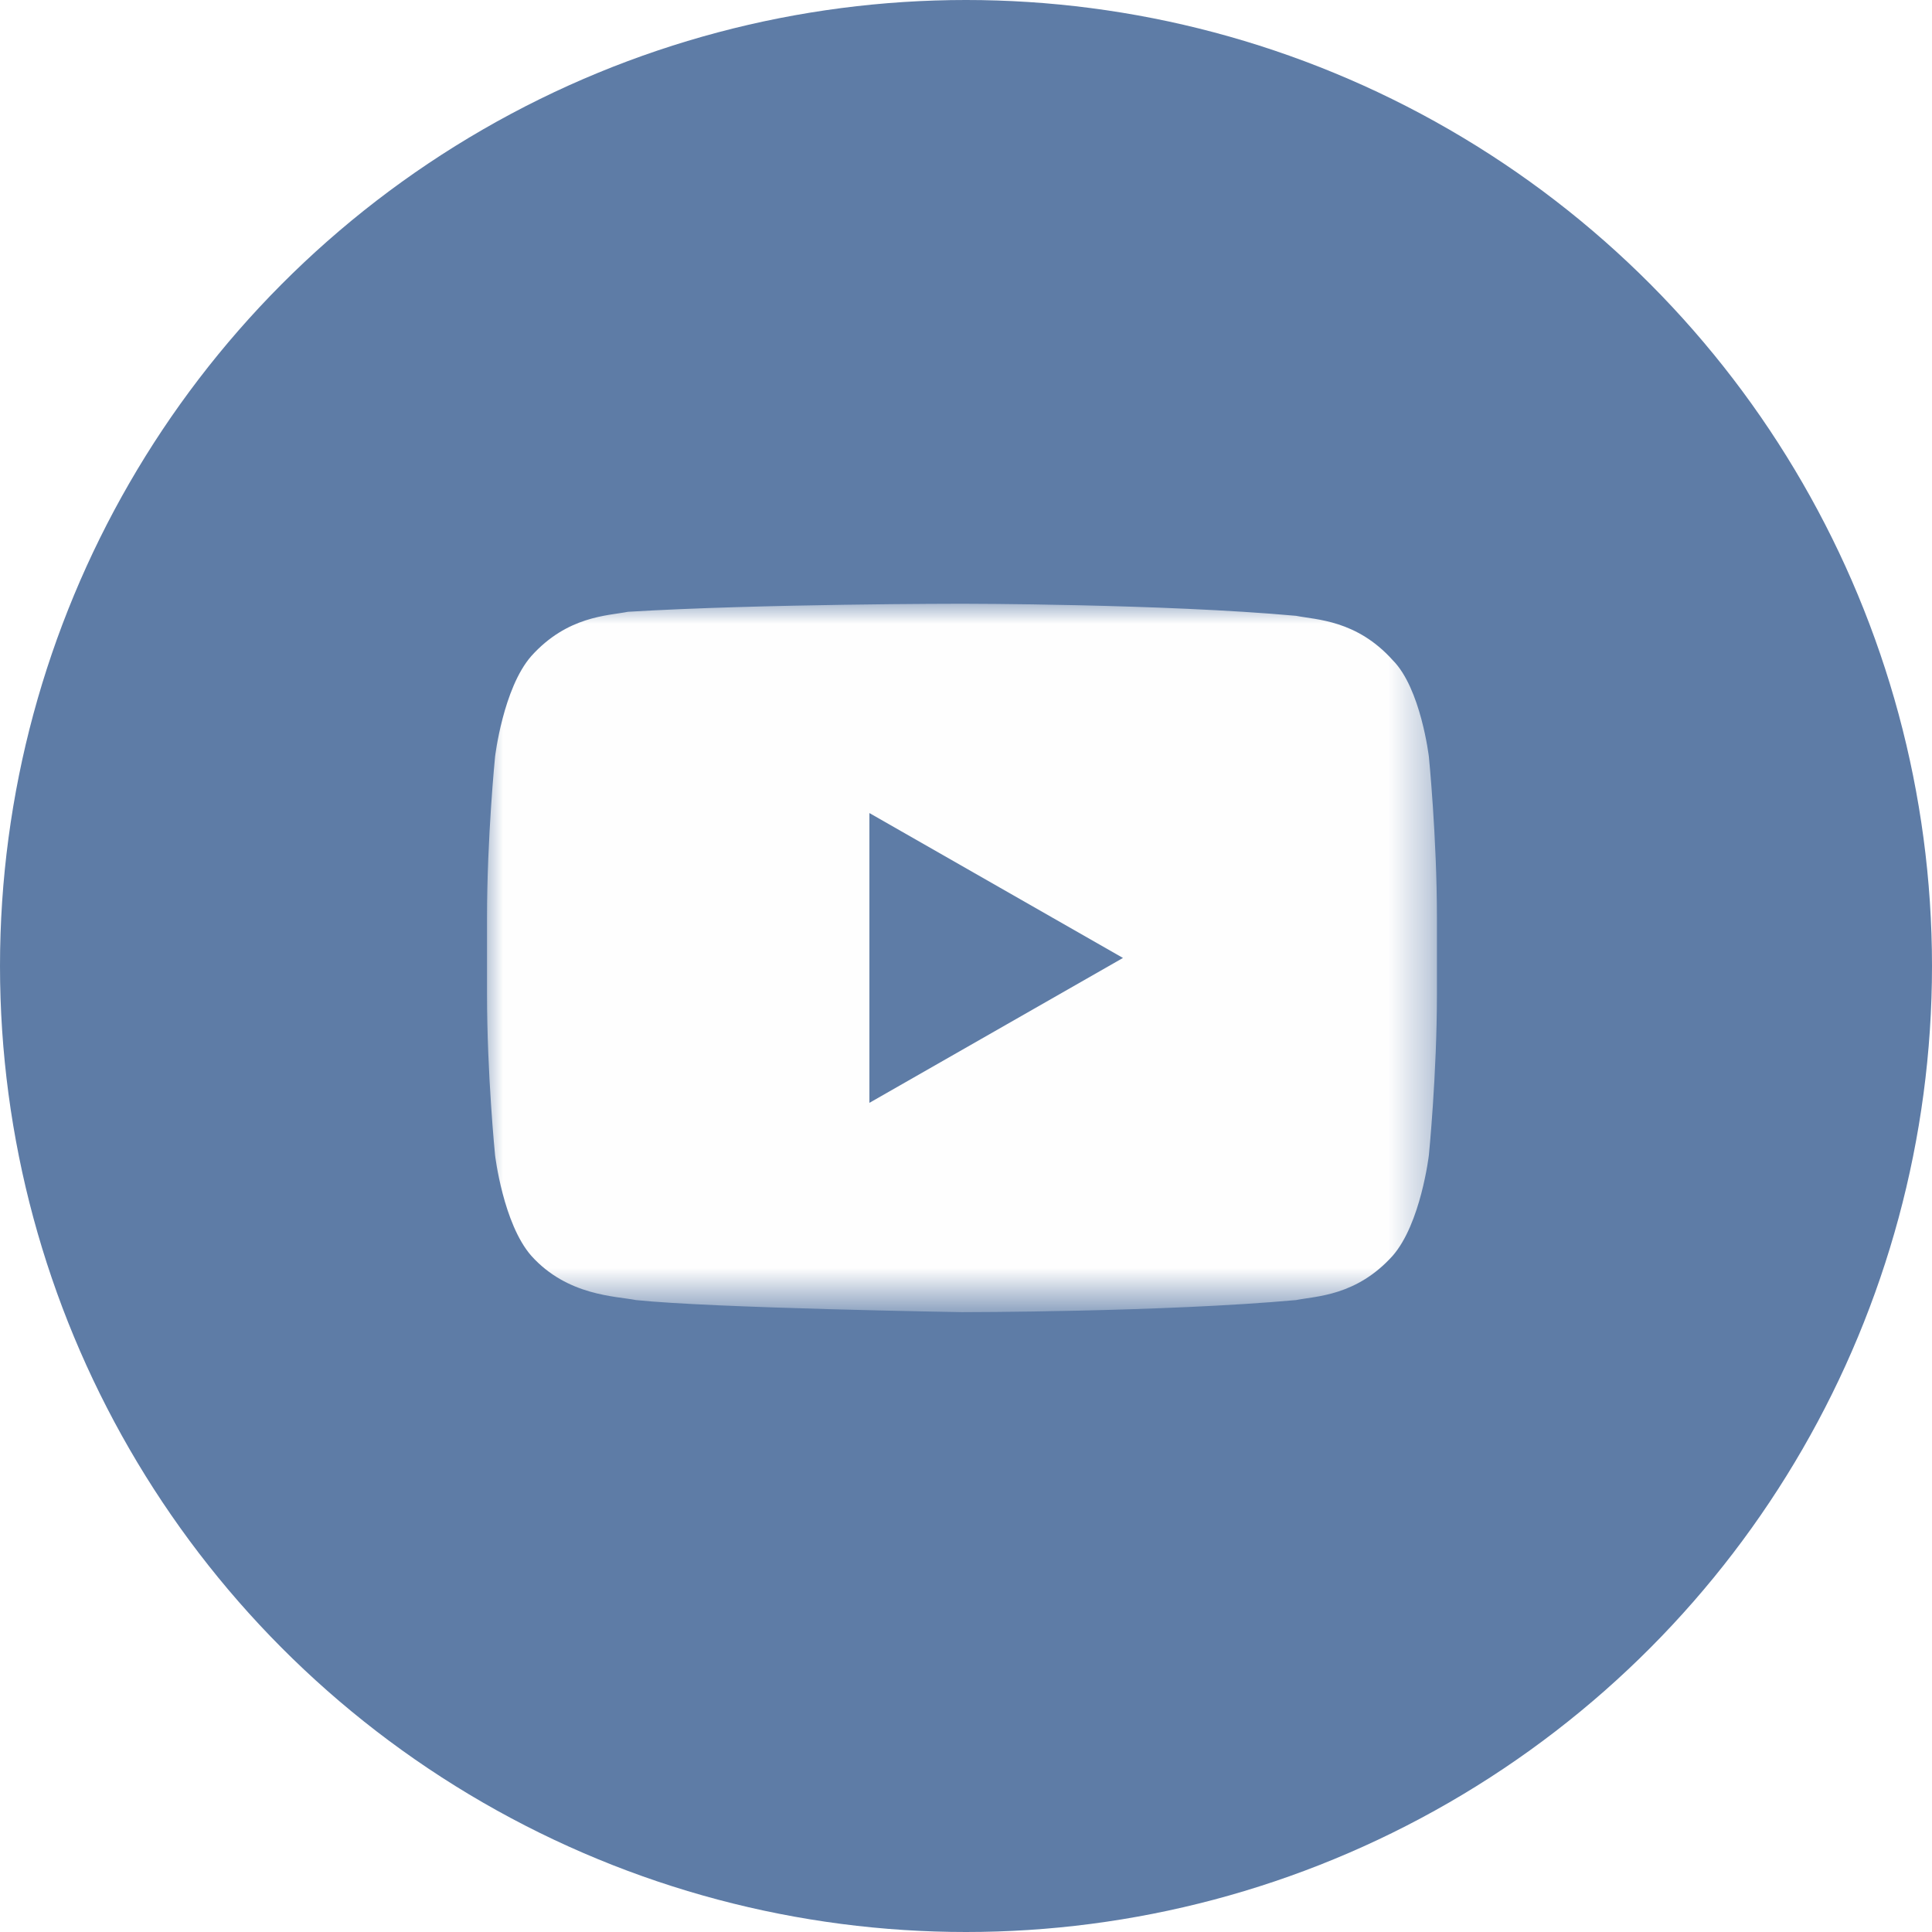 <?xml version="1.0" encoding="UTF-8"?>
<svg enable-background="new 0 0 48 48" version="1.1" viewBox="0 0 48 48" xml:space="preserve" xmlns="http://www.w3.org/2000/svg">
<style type="text/css">
	.st0{fill:#5E7CA6;}
	.st1{filter:url(#b);}
	.st2{fill:#FFFFFF;}
	.st3{mask:url(#a);fill:#FEFEFE;}
</style>
<title>icon-youtube</title>
<desc>Created with Sketch.</desc>
	<g transform="translate(-847 -4561)">
		<g transform="translate(-105 3830)">
			<g transform="translate(651 731)">
					<g transform="translate(301)">
						<circle class="st0" cx="24" cy="24" r="24"/>
						<g transform="translate(12 15)">
							<defs>
								<filter id="b" x="0" y="0" width="23.8" height="17.6" filterUnits="userSpaceOnUse">
									<feColorMatrix values="1 0 0 0 0  0 1 0 0 0  0 0 1 0 0  0 0 0 1 0"/>
								</filter>
							</defs>
							<mask id="a" x="0" y="0" width="23.8" height="17.6" maskUnits="userSpaceOnUse">
								<g class="st1">
									<polygon class="st2" points="23.8 17.6 23.8 0 0 0 0 17.6"/>
								</g>
							</mask>
							<path class="st3" d="m15.9 8.8-6.3-3.6v7.2l6.3-3.6zm7.6-5s0.2 2 0.2 4v1.9c0 2-0.2 4-0.2 4s-0.2 1.7-0.9 2.5c-0.9 1-1.9 1-2.4 1.1-3.3 0.3-8.3 0.3-8.3 0.3s-6.2-0.1-8.1-0.3c-0.5-0.1-1.7-0.1-2.6-1.1-0.7-0.8-0.9-2.5-0.9-2.5s-0.2-2-0.2-4v-1.9c0-2 0.2-4 0.2-4s0.2-1.7 0.9-2.5c0.9-1 1.9-1 2.4-1.1 3.3-0.2 8.3-0.2 8.3-0.2s5 0 8.3 0.3c0.5 0.1 1.5 0.1 2.4 1.1 0.7 0.7 0.9 2.4 0.9 2.4z"/>
						</g>
					</g>
			</g>
		</g>
	</g>
</svg>